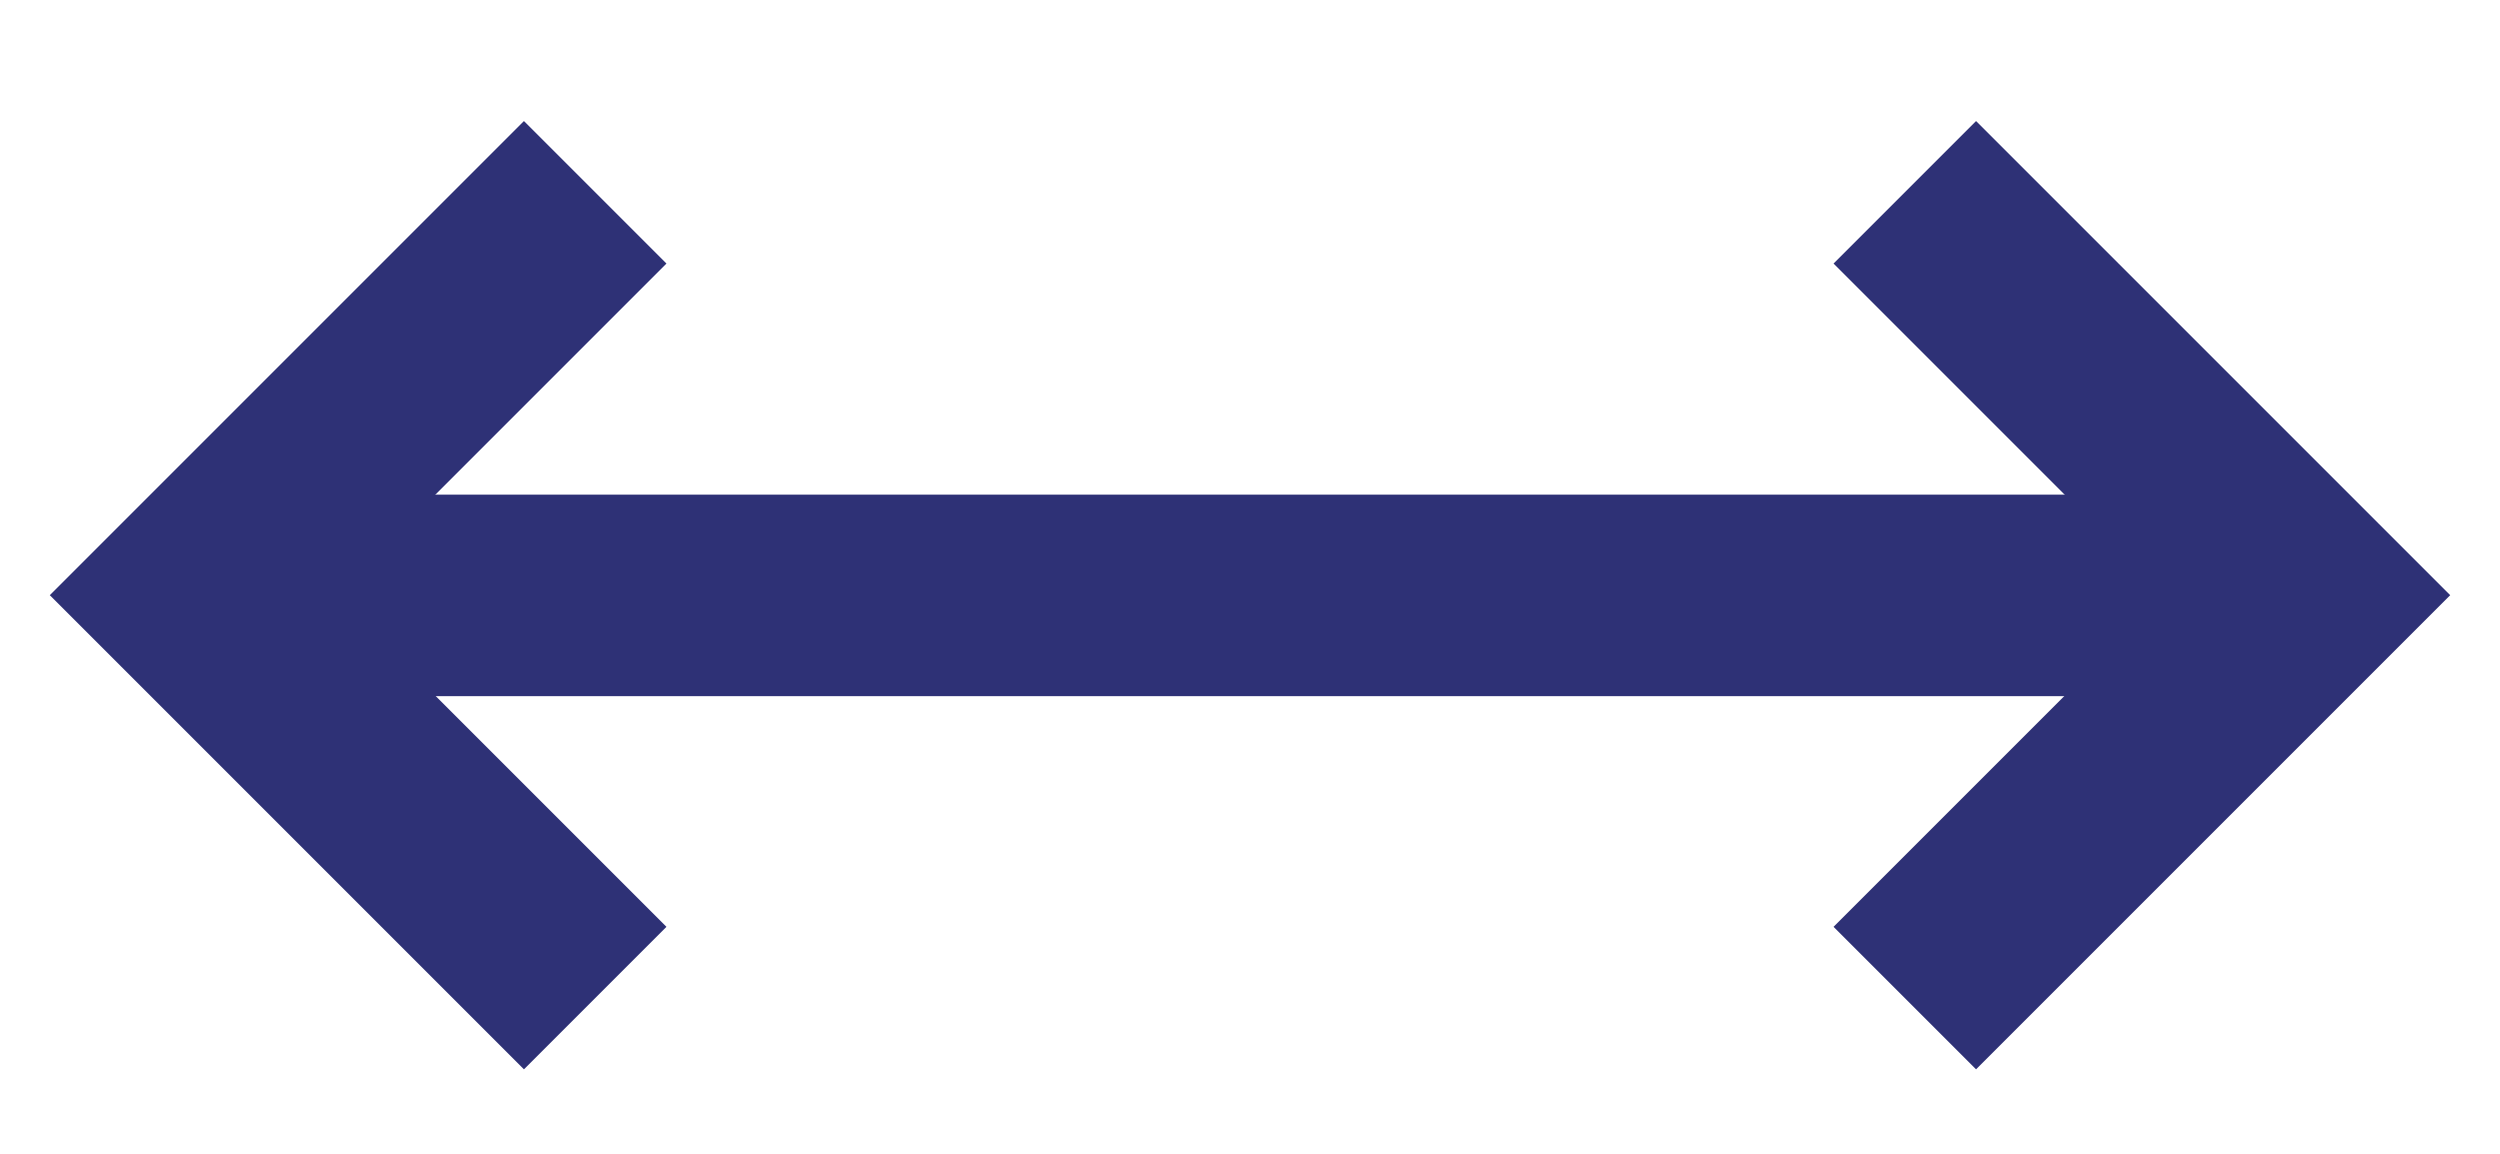 <svg width="13" height="6" viewBox="0 0 13 6" fill="none" xmlns="http://www.w3.org/2000/svg">
<path d="M1.524 3.096H12" stroke="#2E3176" stroke-width="1.048"/>
<path d="M3.095 1L1 3.095L3.095 5.19" stroke="#2E3176" stroke-width="1.048"/>
<path d="M9.905 1L12 3.095L9.905 5.19" stroke="#2E3176" stroke-width="1.048"/>
</svg>
